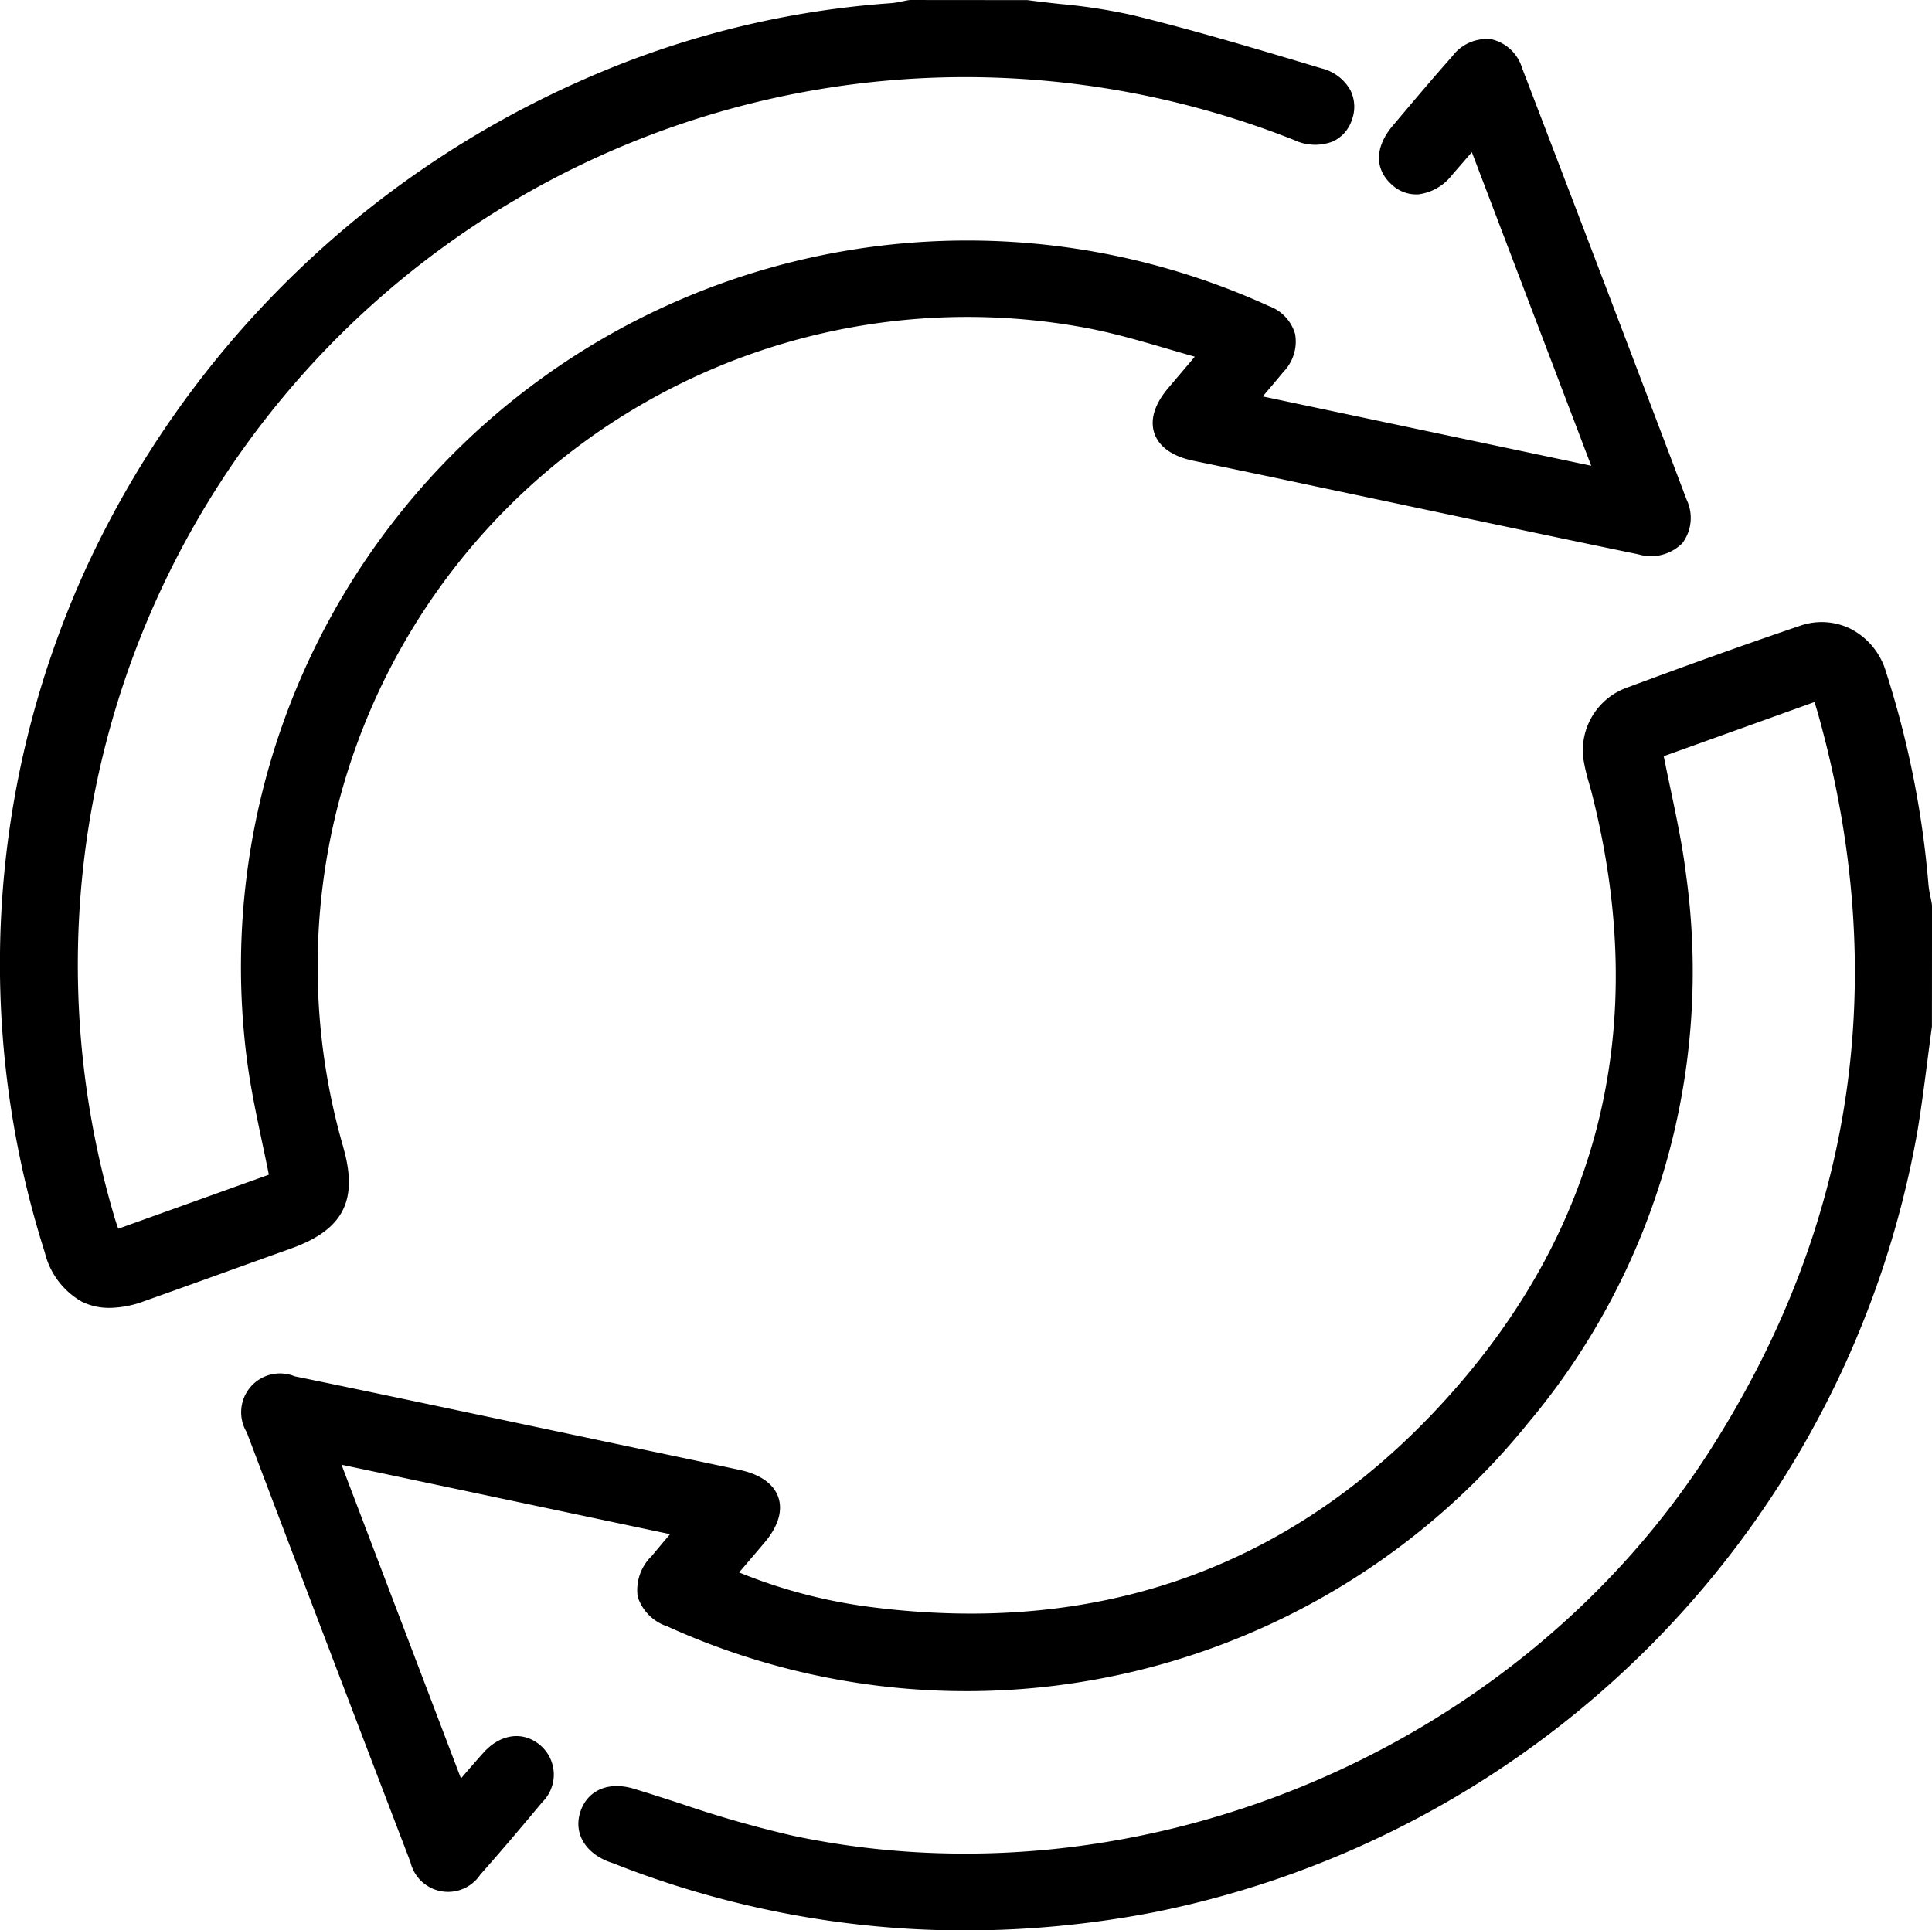 <svg xmlns="http://www.w3.org/2000/svg" width="149.211" height="149.121" viewBox="0 0 149.211 149.121"><g transform="translate(5309.122 -2534.665)"><path d="M1304.362,194.93c-.03-.17-.065-.34-.1-.51a8.132,8.132,0,0,1-.158-.954,73.522,73.522,0,0,0-3.3-16.51,5.441,5.441,0,0,0-2.7-3.259,5.045,5.045,0,0,0-3.919-.243c-4.015,1.362-8.281,2.888-13.425,4.8a5.145,5.145,0,0,0-3.314,5.45,13.728,13.728,0,0,0,.435,1.881c.068.241.136.482.2.723,4.587,17.946.735,33.8-11.448,47.118-11.731,12.823-26.68,18.138-44.434,15.8a40.447,40.447,0,0,1-9.951-2.644l.154-.181c.621-.728,1.211-1.42,1.8-2.114,1.338-1.584,1.323-2.781,1.074-3.508s-.974-1.688-3.016-2.123q-3.6-.769-7.213-1.523l-3.2-.674-6.73-1.422c-5.635-1.192-11.462-2.424-17.2-3.607a3,3,0,0,0-3.694,4.334c4.326,11.421,8.579,22.588,12.64,33.19a2.987,2.987,0,0,0,5.395.969c1.8-2.024,3.5-4.057,4.79-5.6a2.983,2.983,0,0,0-.1-4.339c-1.318-1.178-3.1-.972-4.437.513-.582.647-1.148,1.305-1.746,2l-9.209-24.193-.017-.044,25.376,5.366c-.5.591-.954,1.128-1.4,1.669a3.672,3.672,0,0,0-1.1,3.164,3.571,3.571,0,0,0,2.28,2.288A55.8,55.8,0,0,0,1273.217,235a54.227,54.227,0,0,0,12.169-42.276c-.277-2.258-.735-4.431-1.22-6.732-.17-.805-.344-1.632-.51-2.462l11.638-4.181c.1.292.193.593.277.89,5.676,20.273,2.857,39.439-8.377,56.966-14.846,23.161-43.94,35.384-70.749,29.725a86.8,86.8,0,0,1-8.706-2.489c-1.182-.383-2.4-.78-3.615-1.148-1.927-.587-3.541.083-4.113,1.707-.557,1.581.219,3.092,1.976,3.85.12.052.243.1.366.139.067.023.133.047.2.072a73.862,73.862,0,0,0,27.138,5.178,77.52,77.52,0,0,0,14.592-1.406,74.818,74.818,0,0,0,58.963-60.3c.309-1.851.552-3.737.787-5.562.11-.854.22-1.707.337-2.559l.007-9.33Z" transform="translate(-6464.286 2409.552)"/><path d="M1154.636,144.262a50.177,50.177,0,0,1,57.386-63.268c2.106.4,4.18,1,6.376,1.644.655.191,1.325.387,2.007.581l-2.049,2.417c-1.339,1.58-1.32,2.78-1.069,3.509s.983,1.694,3.027,2.116q4.859,1,9.712,2.036l2.109.445q3.391.715,6.781,1.434c5.158,1.093,10.49,2.224,15.742,3.306a3.42,3.42,0,0,0,3.406-.865,3.266,3.266,0,0,0,.327-3.35c-4.026-10.642-8.179-21.543-12.7-33.324a3.249,3.249,0,0,0-2.355-2.241A3.3,3.3,0,0,0,1240.3,60c-1.48,1.666-2.937,3.394-4.346,5.066l-.26.308c-1.4,1.657-1.42,3.364-.06,4.566a2.757,2.757,0,0,0,2.032.737,3.894,3.894,0,0,0,2.6-1.489c.5-.577,1.006-1.157,1.536-1.77l9.219,24.225-25.369-5.356c.561-.657,1.091-1.278,1.6-1.9a3.354,3.354,0,0,0,.9-2.919,3.25,3.25,0,0,0-2.025-2.163,56.1,56.1,0,0,0-78.967,57.9c.276,2.258.735,4.432,1.222,6.733.17.807.346,1.635.512,2.468l-11.632,4.174c-.1-.272-.181-.52-.255-.767a68.569,68.569,0,0,1,64.834-88.186,68.967,68.967,0,0,1,26.258,4.862,3.776,3.776,0,0,0,2.975.1,2.778,2.778,0,0,0,1.465-1.67,2.884,2.884,0,0,0-.115-2.283,3.507,3.507,0,0,0-2.226-1.691l-.374-.112c-4.622-1.384-9.4-2.814-14.171-3.985a43.722,43.722,0,0,0-5.666-.877c-.827-.091-1.682-.185-2.511-.3l-9.044-.008-.143.013c-.155.027-.311.059-.466.091a6.774,6.774,0,0,1-.858.141,71.138,71.138,0,0,0-23.753,5.893,75.931,75.931,0,0,0-38.367,37.6,73.512,73.512,0,0,0-3.255,53.014,5.986,5.986,0,0,0,2.857,3.8,4.771,4.771,0,0,0,2.15.48,7.876,7.876,0,0,0,2.619-.5q3.116-1.107,6.226-2.233,2.57-.926,5.142-1.847c4.066-1.451,5.239-3.726,4.048-7.852" transform="translate(-6437.251 2479.003)"/></g></svg>